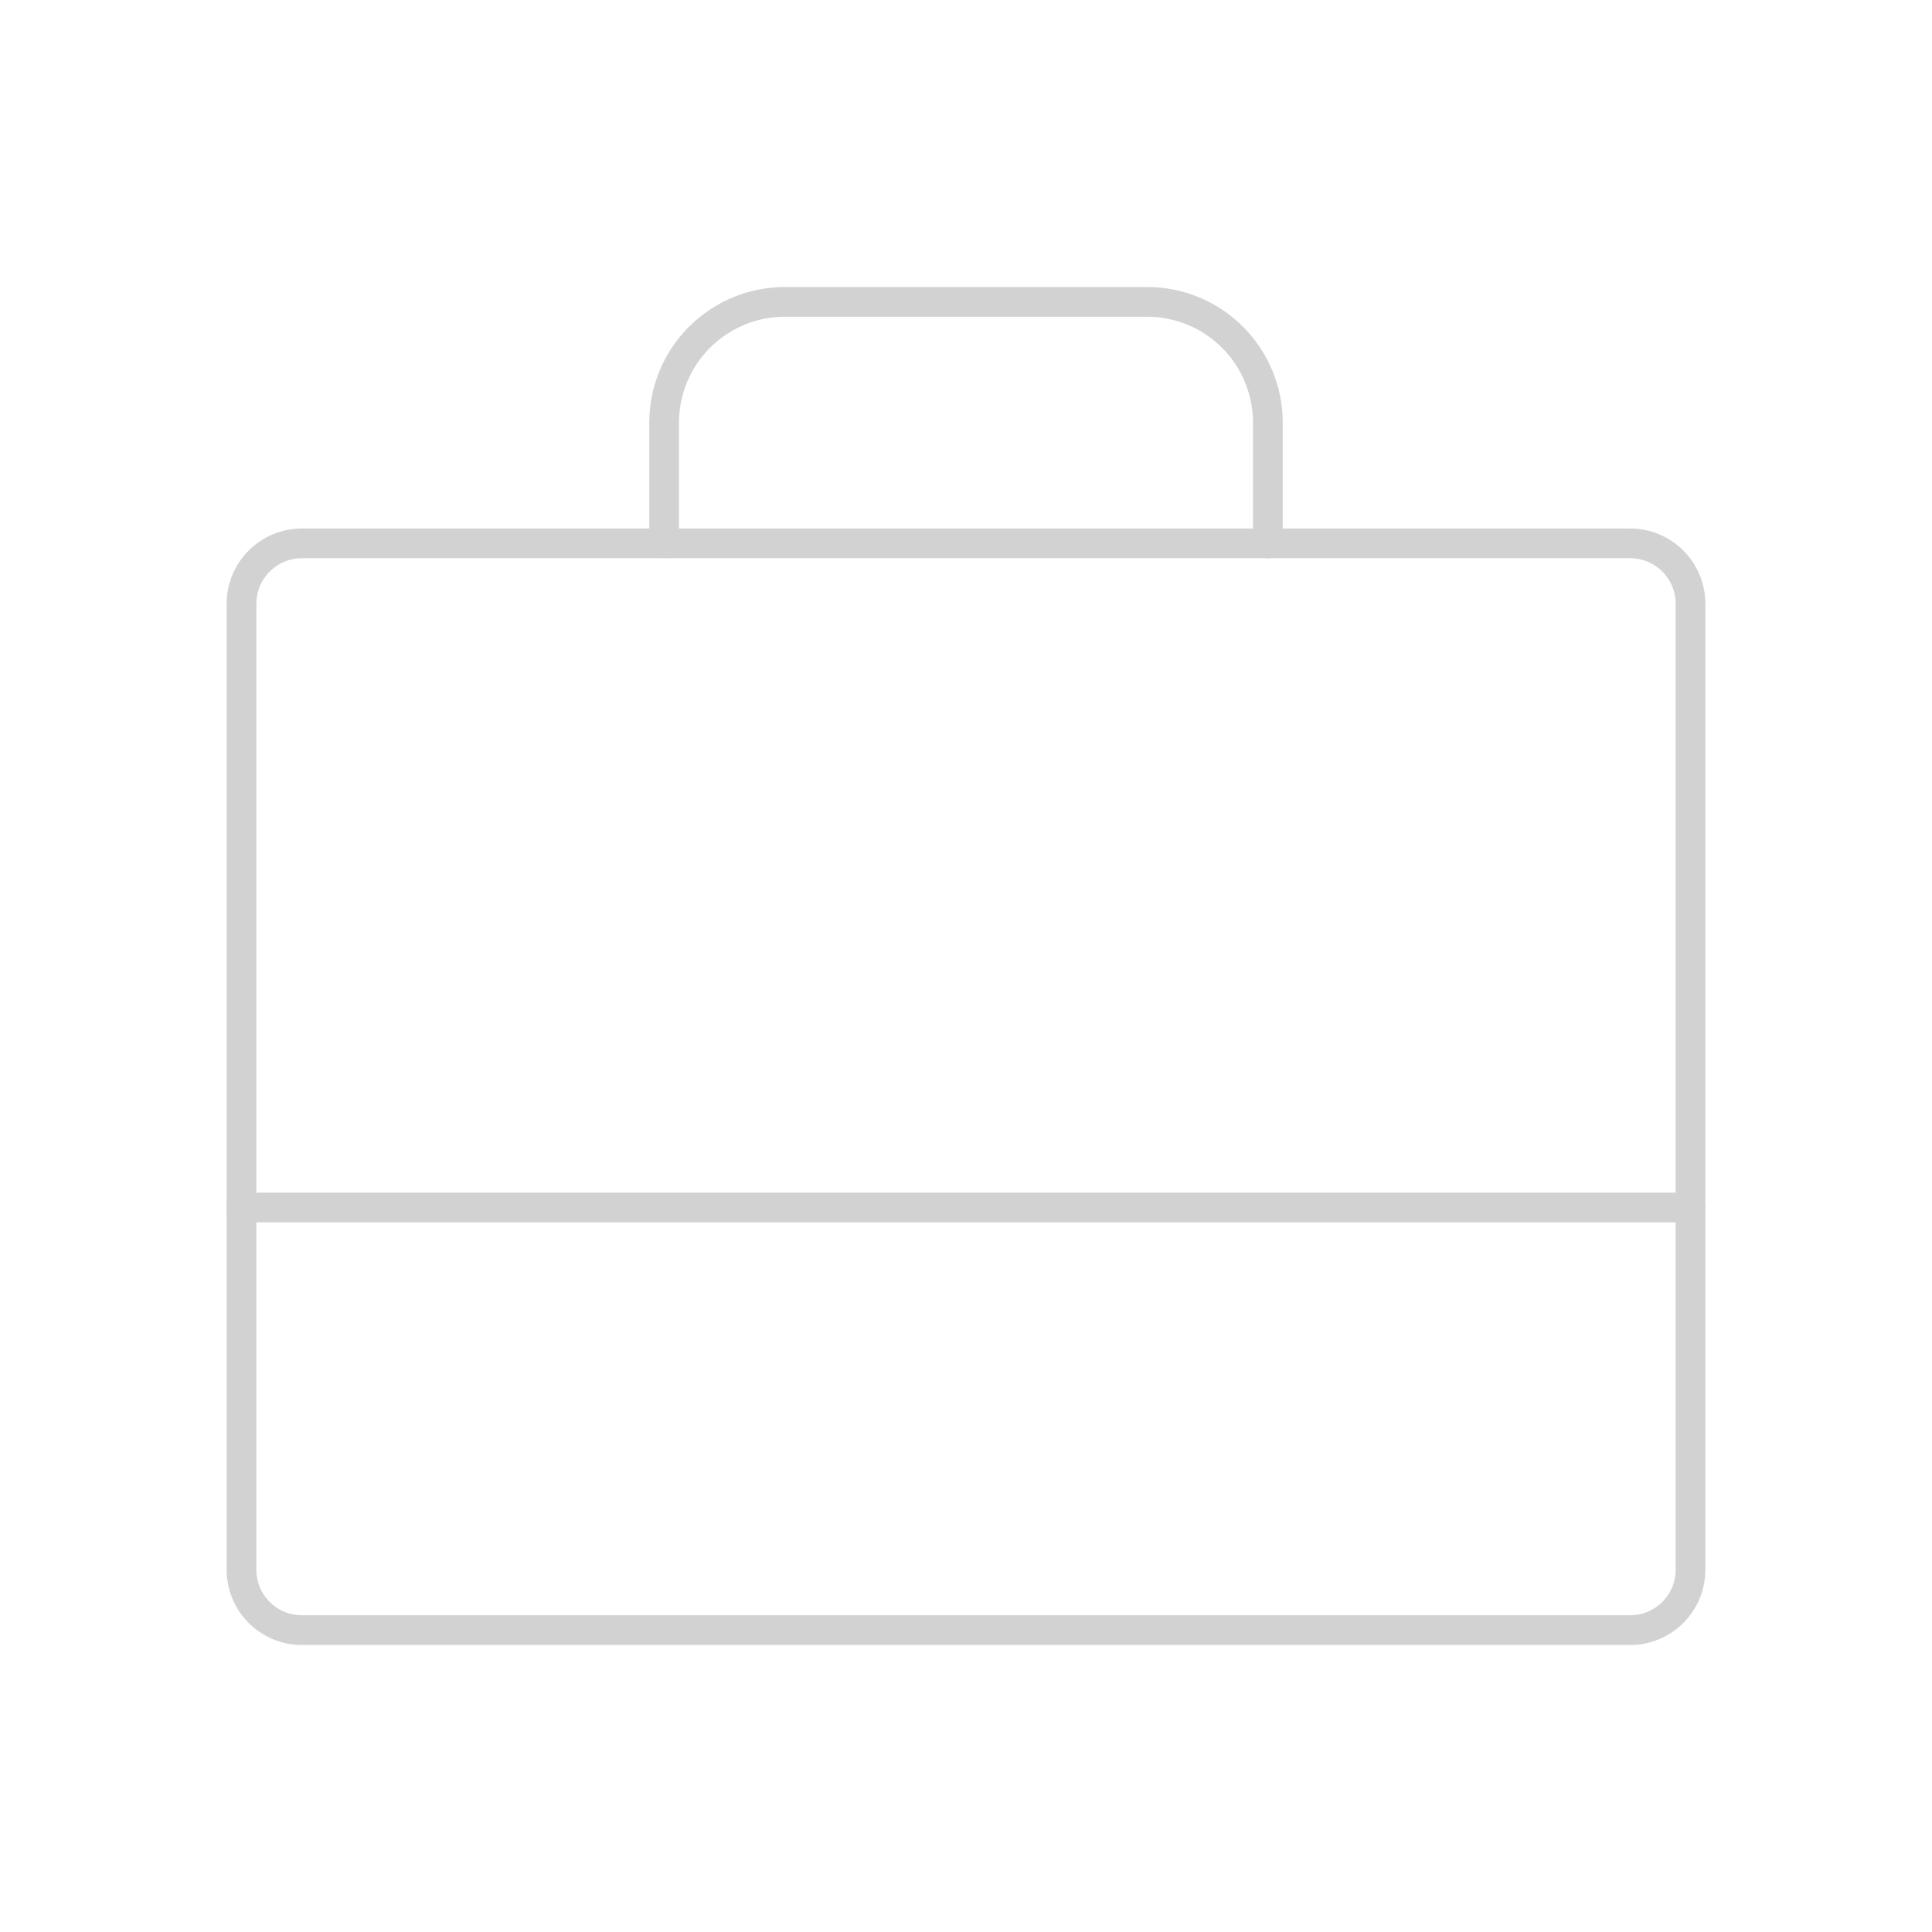 <?xml version="1.0" encoding="UTF-8"?> <svg xmlns="http://www.w3.org/2000/svg" width="65" height="65" viewBox="0 0 65 65" fill="none"> <path d="M54.844 18.281H10.156C9.034 18.281 8.125 19.191 8.125 20.312V52.812C8.125 53.934 9.034 54.844 10.156 54.844H54.844C55.966 54.844 56.875 53.934 56.875 52.812V20.312C56.875 19.191 55.966 18.281 54.844 18.281Z" stroke="#D2D2D2" stroke-linecap="round" stroke-linejoin="round"></path> <path d="M42.656 18.281V14.219C42.656 13.141 42.228 12.108 41.466 11.346C40.705 10.584 39.671 10.156 38.594 10.156H26.406C25.329 10.156 24.296 10.584 23.534 11.346C22.772 12.108 22.344 13.141 22.344 14.219V18.281" stroke="#D2D2D2" stroke-linecap="round" stroke-linejoin="round"></path> <path d="M8.125 40.625H56.875" stroke="#D2D2D2" stroke-linecap="round" stroke-linejoin="round"></path> </svg> 